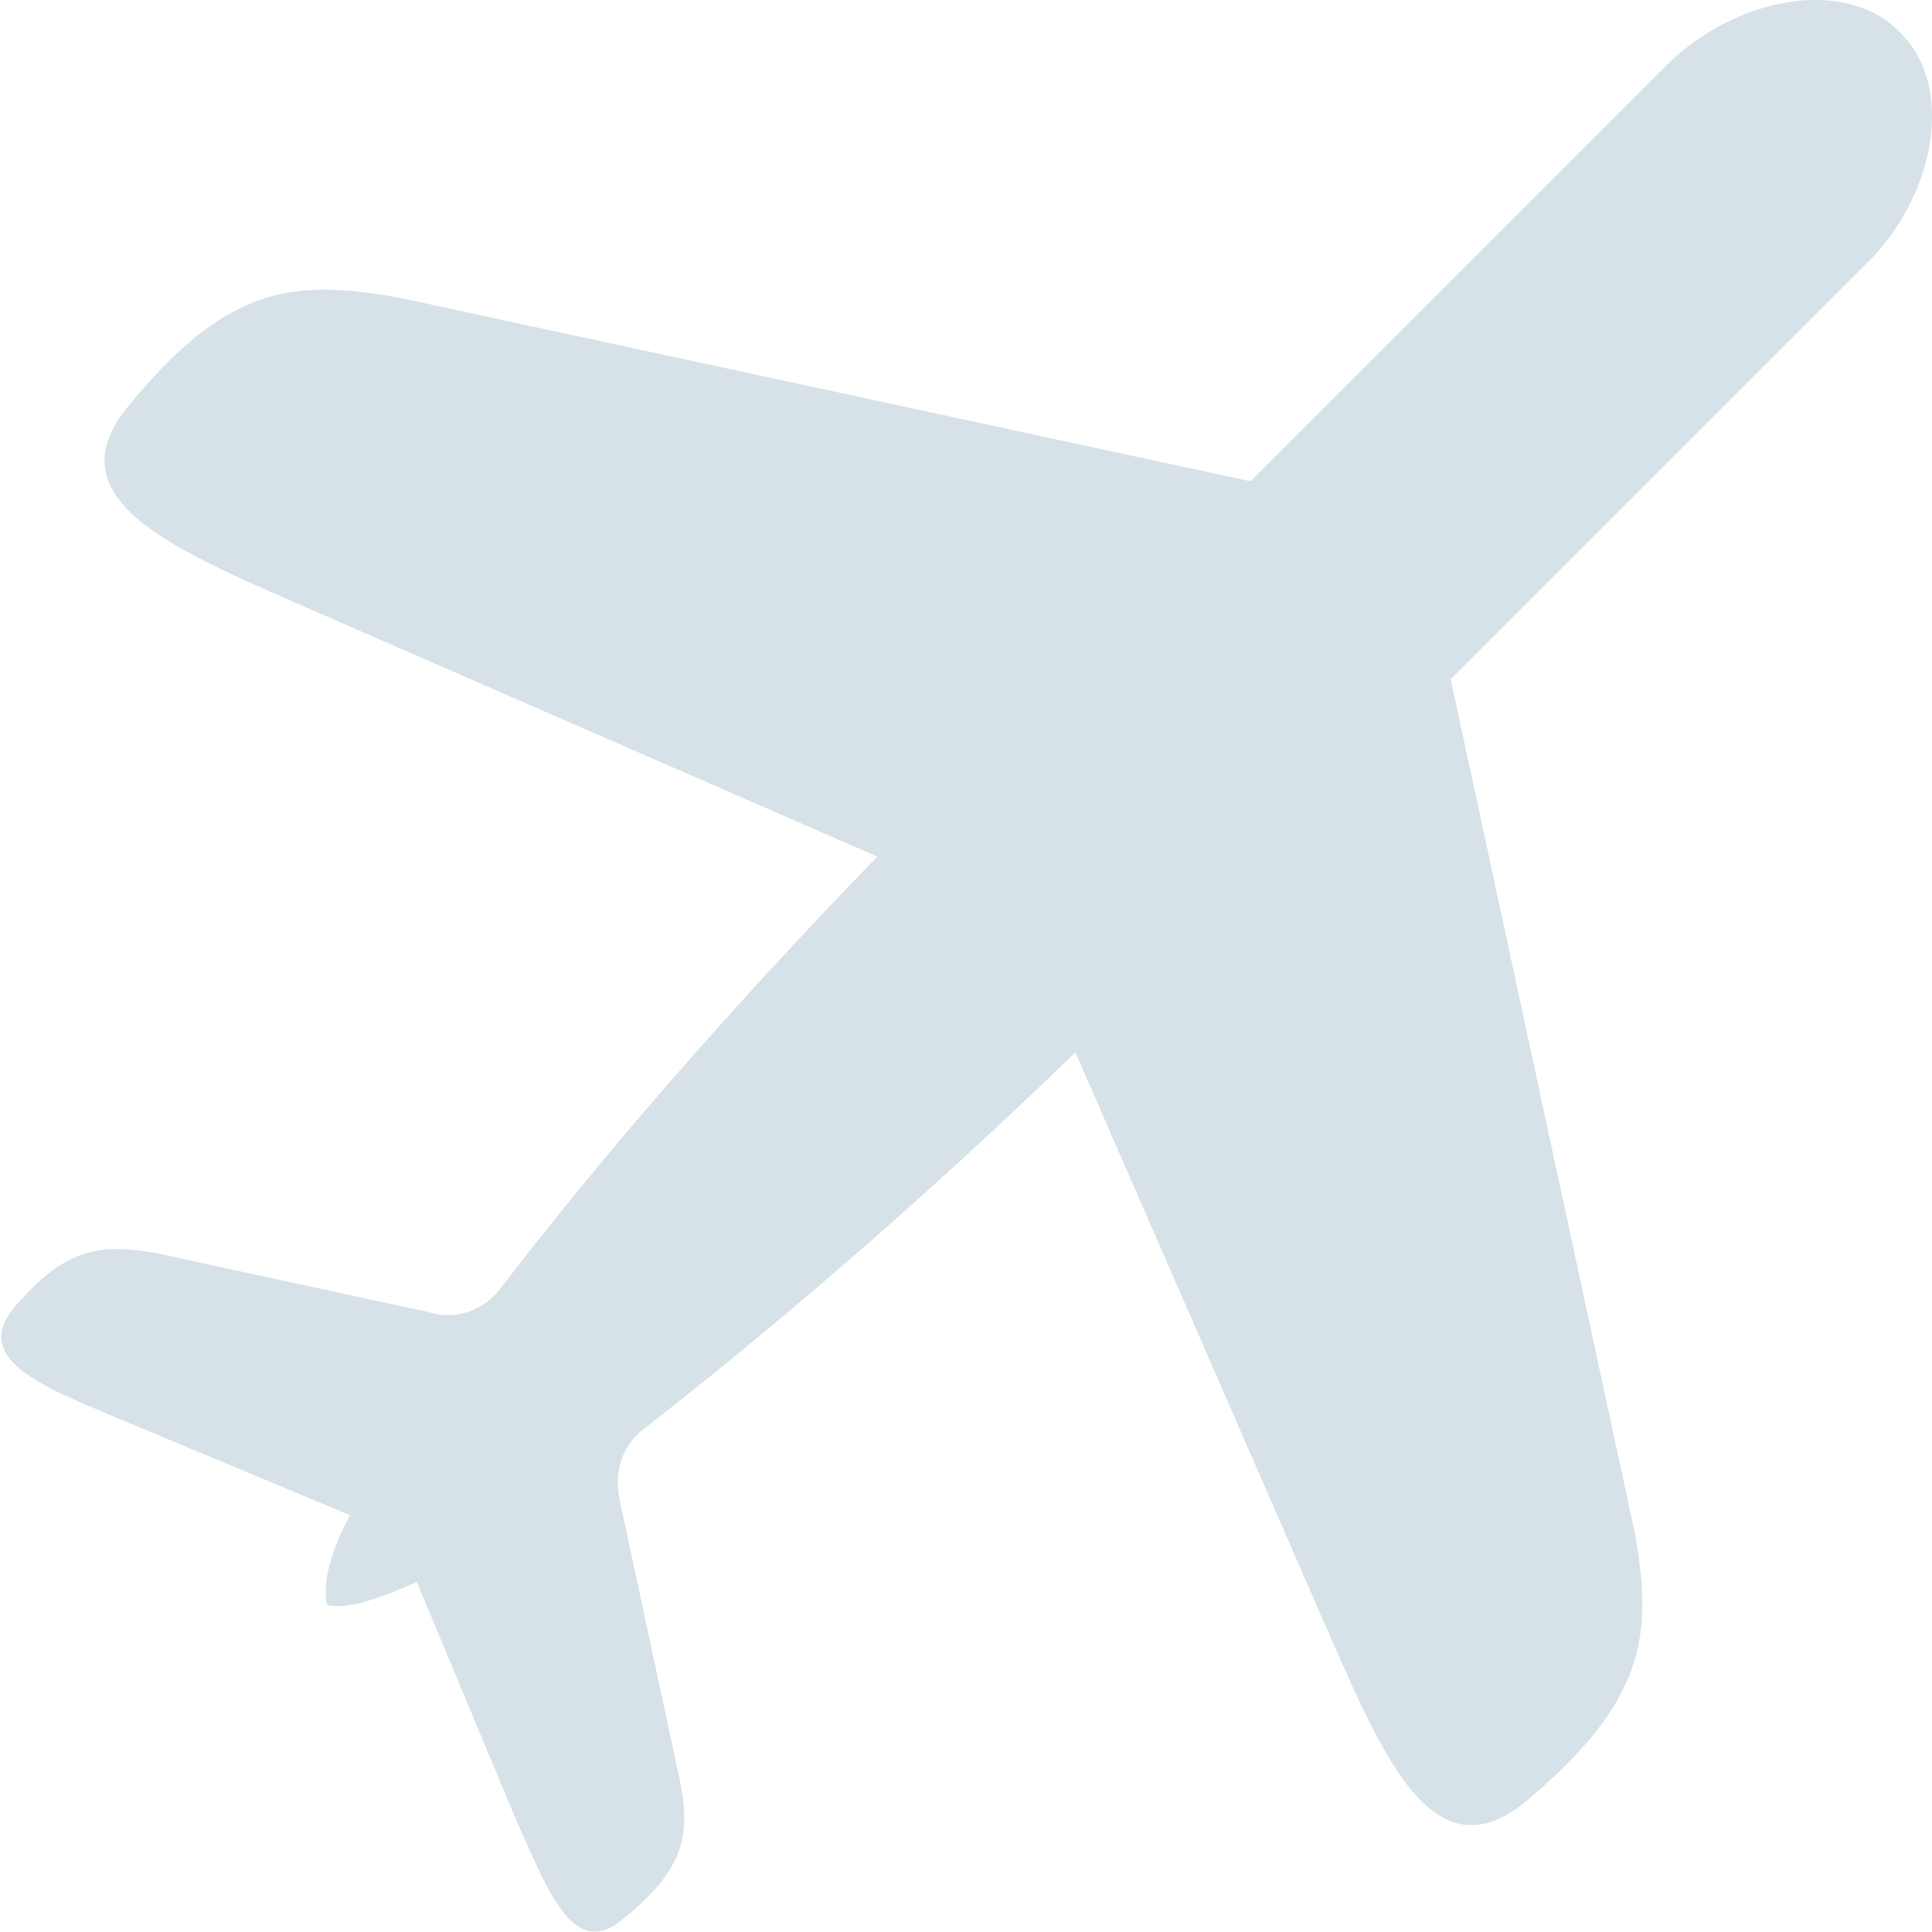 <!-- Generator: Adobe Illustrator 20.1.0, SVG Export Plug-In  -->
<svg version="1.1"
	 xmlns="http://www.w3.org/2000/svg" xmlns:xlink="http://www.w3.org/1999/xlink" xmlns:a="http://ns.adobe.com/AdobeSVGViewerExtensions/3.0/"
	 x="0px" y="0px" width="83.9px" height="83.9px" viewBox="0 0 83.9 83.9" style="enable-background:new 0 0 83.9 83.9;"
	 xml:space="preserve">
<style type="text/css">
	.st0{fill:#D7E2E8;}
</style>
<defs>
</defs>
<path class="st0" d="M82.5,1.4C80.2-1,75.4-0.2,72.3,2.9l-18,18l-37.1-8c-4.6-0.8-7.4-0.4-11.6,4.7c-3.5,4.2,2.3,6.4,8.2,9
	l24.3,10.6C31.5,44,25.9,50.5,21.7,56c-0.8,1-2,1.3-3,1L6.7,54.4c-2.4-0.4-3.9-0.2-6.1,2.4c-1.8,2.2,1.2,3.4,4.3,4.7l10.3,4.3
	c-0.9,1.7-1.2,3-1,3.9c0,0,0,0,0,0c0,0,0,0,0,0c0.8,0.2,2.1-0.2,3.9-1L22.4,79c1.4,3.1,2.5,6.2,4.7,4.3c2.7-2.2,2.9-3.7,2.4-6.1
	l-2.6-12.1c-0.2-1,0-2.2,1-3c5.4-4.2,12-9.8,18.8-16.4l10.6,24.3c2.6,5.9,4.8,11.7,9,8.2c5.1-4.3,5.5-7.1,4.7-11.6l-8-37.1l18-18
	C84.1,8.5,84.9,3.7,82.5,1.4L82.5,1.4z"/>
</svg>

